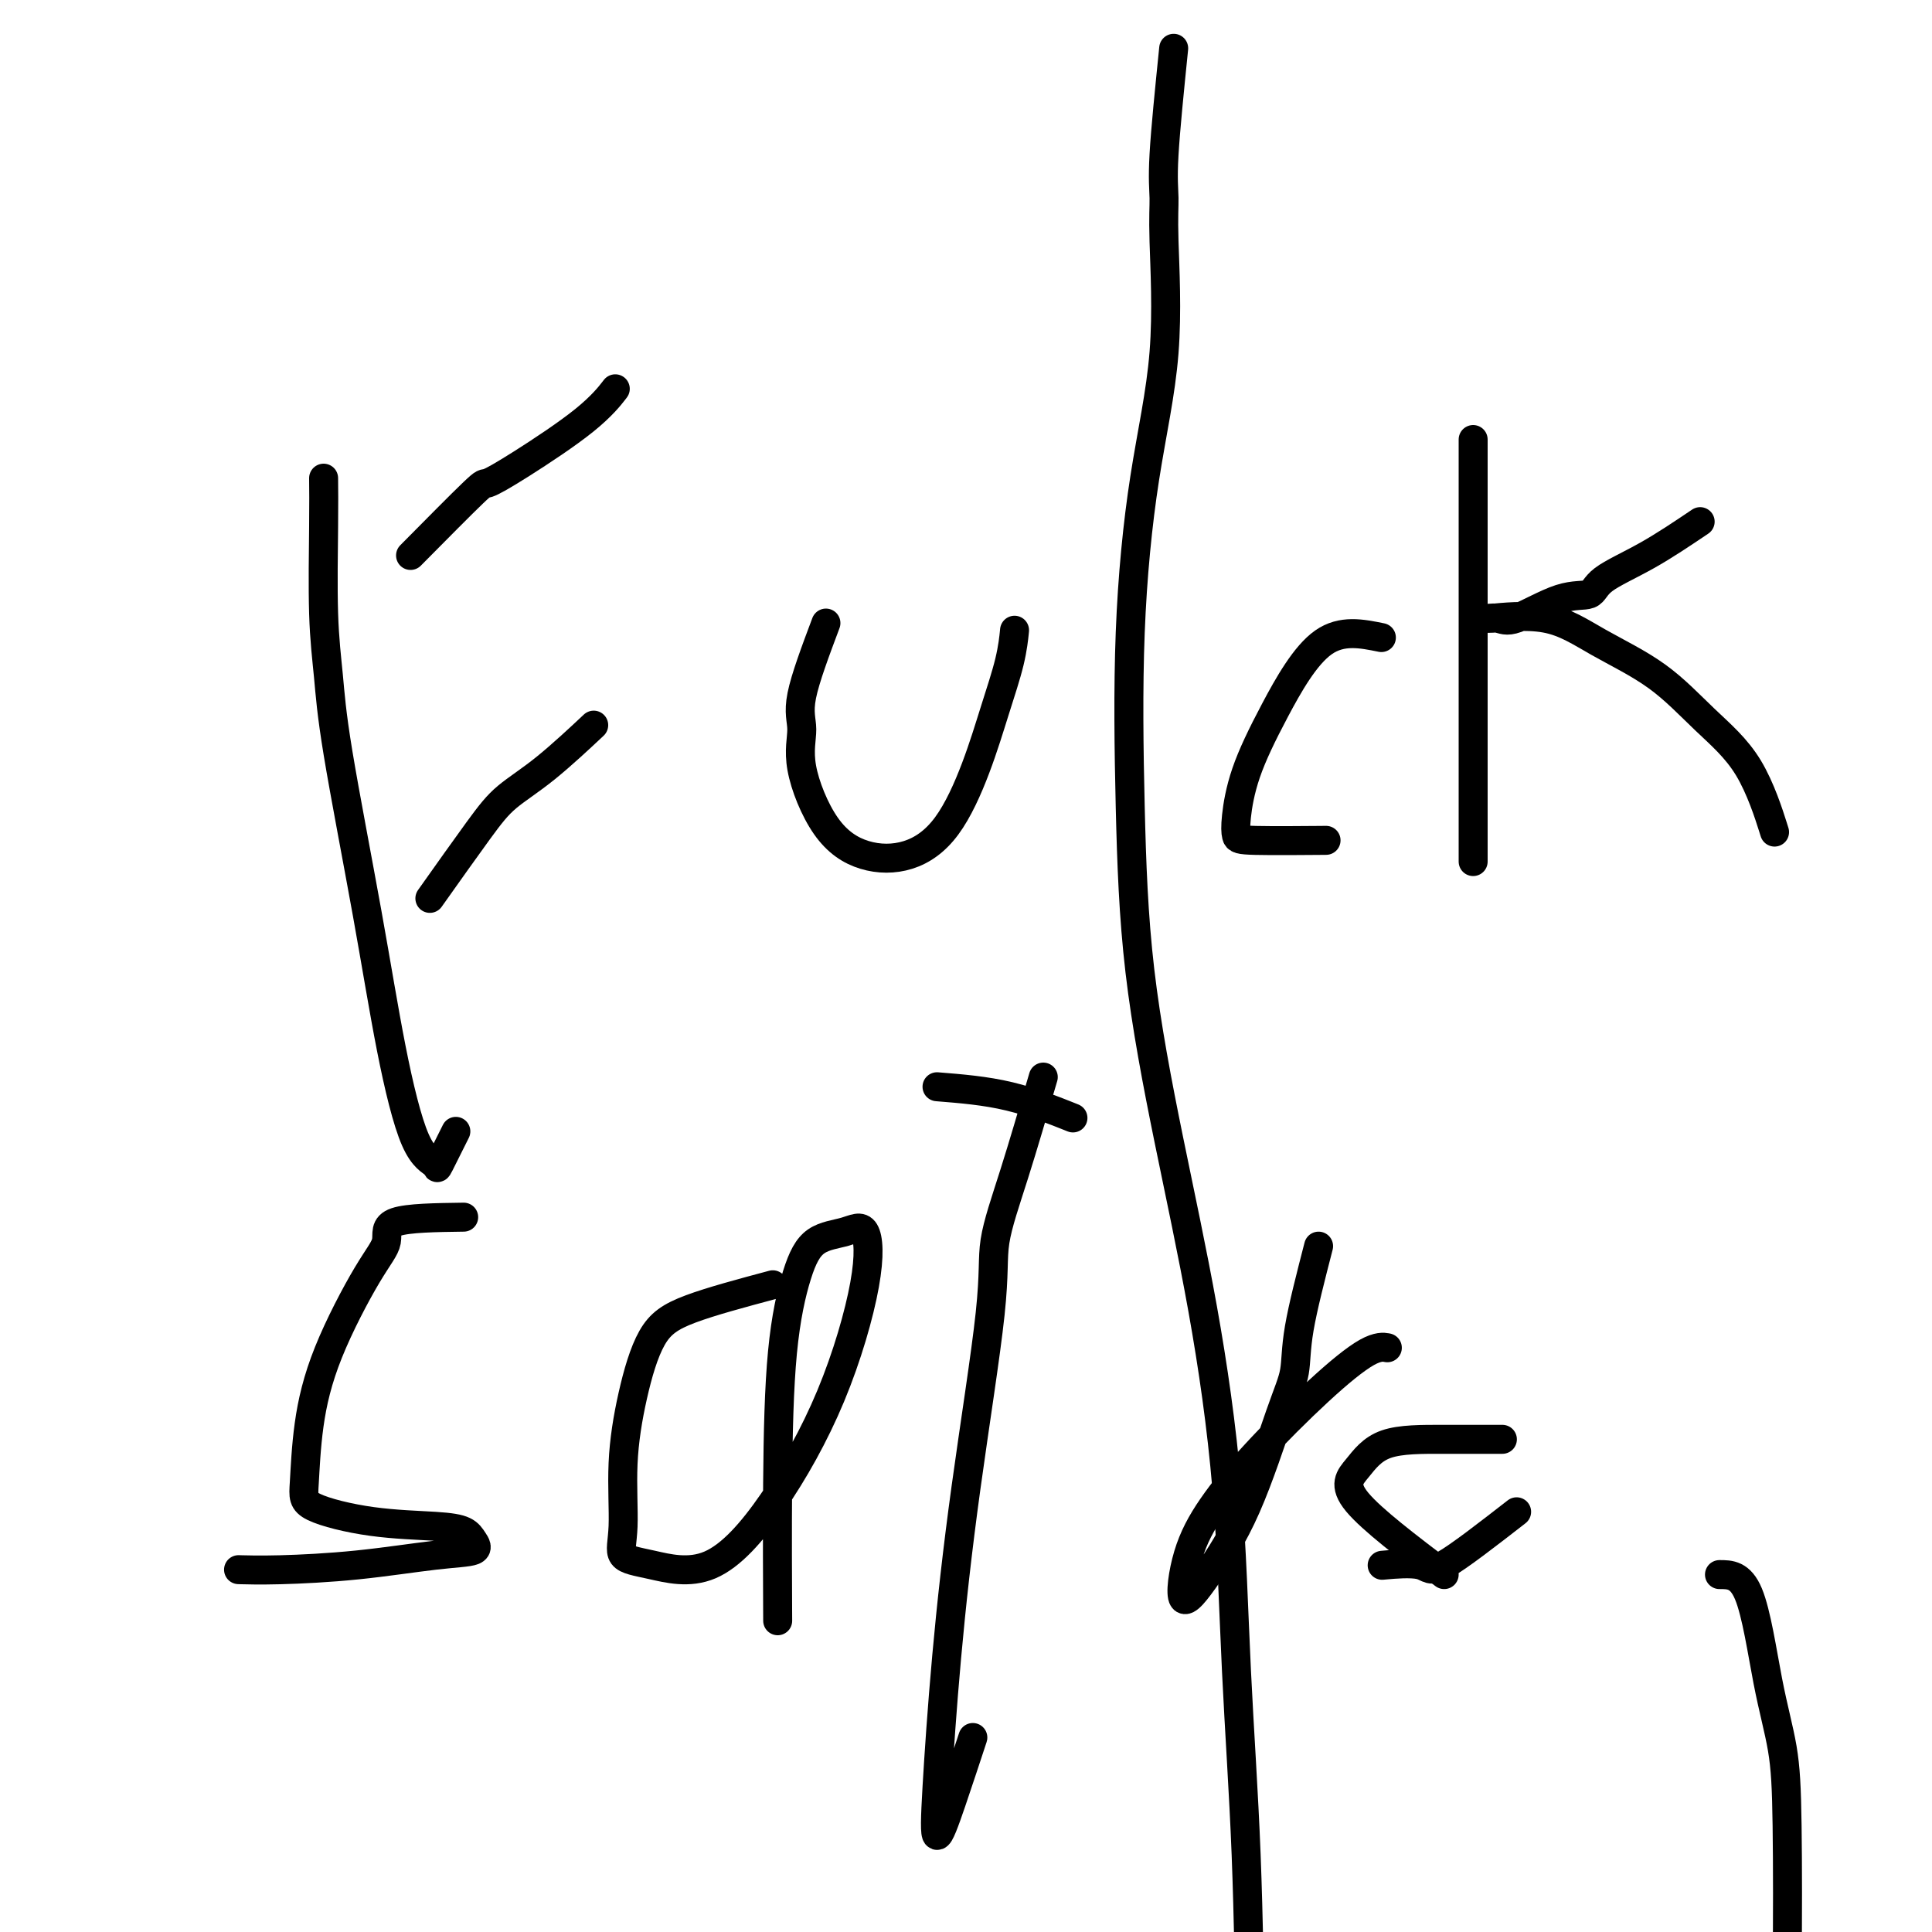 <svg viewBox='0 0 400 400' version='1.1' xmlns='http://www.w3.org/2000/svg' xmlns:xlink='http://www.w3.org/1999/xlink'><g fill='none' stroke='#000000' stroke-width='6' stroke-linecap='round' stroke-linejoin='round'><path d='M67,99c0.025,2.511 0.050,5.021 0,10c-0.050,4.979 -0.174,12.425 0,18c0.174,5.575 0.646,9.279 1,13c0.354,3.721 0.589,7.458 2,16c1.411,8.542 3.997,21.888 6,33c2.003,11.112 3.424,19.988 5,28c1.576,8.012 3.309,15.158 5,19c1.691,3.842 3.340,4.380 4,5c0.660,0.620 0.332,1.321 1,0c0.668,-1.321 2.334,-4.663 3,-6c0.666,-1.337 0.333,-0.668 0,0'/><path d='M85,115c5.274,-5.329 10.549,-10.658 13,-13c2.451,-2.342 2.079,-1.697 3,-2c0.921,-0.303 3.133,-1.556 7,-4c3.867,-2.444 9.387,-6.081 13,-9c3.613,-2.919 5.318,-5.120 6,-6c0.682,-0.880 0.341,-0.440 0,0'/><path d='M89,186c3.718,-5.242 7.435,-10.485 10,-14c2.565,-3.515 3.976,-5.303 6,-7c2.024,-1.697 4.660,-3.303 8,-6c3.340,-2.697 7.383,-6.485 9,-8c1.617,-1.515 0.809,-0.758 0,0'/><path d='M171,129c-2.141,5.705 -4.281,11.409 -5,15c-0.719,3.591 -0.015,5.067 0,7c0.015,1.933 -0.658,4.323 0,8c0.658,3.677 2.647,8.642 5,12c2.353,3.358 5.070,5.109 8,6c2.930,0.891 6.074,0.922 9,0c2.926,-0.922 5.635,-2.798 8,-6c2.365,-3.202 4.385,-7.731 6,-12c1.615,-4.269 2.825,-8.278 4,-12c1.175,-3.722 2.316,-7.156 3,-10c0.684,-2.844 0.910,-5.098 1,-6c0.090,-0.902 0.045,-0.451 0,0'/><path d='M286,132c-4.105,-0.833 -8.211,-1.667 -12,1c-3.789,2.667 -7.262,8.834 -10,14c-2.738,5.166 -4.742,9.332 -6,13c-1.258,3.668 -1.771,6.839 -2,9c-0.229,2.161 -0.175,3.311 0,4c0.175,0.689 0.470,0.916 4,1c3.530,0.084 10.294,0.024 13,0c2.706,-0.024 1.353,-0.012 0,0'/><path d='M305,91c0.000,2.565 0.000,5.129 0,10c0.000,4.871 0.000,12.048 0,17c0.000,4.952 0.000,7.678 0,10c0.000,2.322 0.000,4.241 0,9c0.000,4.759 0.000,12.358 0,19c0.000,6.642 0.000,12.327 0,16c0.000,3.673 0.000,5.335 0,6c0.000,0.665 0.000,0.332 0,0'/><path d='M352,108c-3.690,2.484 -7.380,4.968 -11,7c-3.620,2.032 -7.170,3.612 -9,5c-1.830,1.388 -1.939,2.583 -3,3c-1.061,0.417 -3.074,0.055 -6,1c-2.926,0.945 -6.764,3.195 -9,4c-2.236,0.805 -2.871,0.164 -4,0c-1.129,-0.164 -2.753,0.147 -1,0c1.753,-0.147 6.883,-0.753 11,0c4.117,0.753 7.219,2.866 11,5c3.781,2.134 8.240,4.290 12,7c3.760,2.710 6.822,5.974 10,9c3.178,3.026 6.471,5.815 9,10c2.529,4.185 4.294,9.767 5,12c0.706,2.233 0.353,1.116 0,0'/><path d='M96,252c-5.755,0.078 -11.510,0.157 -14,1c-2.490,0.843 -1.714,2.452 -2,4c-0.286,1.548 -1.633,3.036 -4,7c-2.367,3.964 -5.753,10.403 -8,16c-2.247,5.597 -3.355,10.350 -4,15c-0.645,4.650 -0.829,9.196 -1,12c-0.171,2.804 -0.331,3.867 2,5c2.331,1.133 7.151,2.335 12,3c4.849,0.665 9.726,0.793 13,1c3.274,0.207 4.943,0.493 6,1c1.057,0.507 1.500,1.236 2,2c0.500,0.764 1.058,1.564 0,2c-1.058,0.436 -3.731,0.509 -8,1c-4.269,0.491 -10.134,1.400 -16,2c-5.866,0.600 -11.733,0.892 -16,1c-4.267,0.108 -6.933,0.031 -8,0c-1.067,-0.031 -0.533,-0.015 0,0'/><path d='M160,266c-6.384,1.709 -12.767,3.418 -17,5c-4.233,1.582 -6.315,3.036 -8,6c-1.685,2.964 -2.974,7.437 -4,12c-1.026,4.563 -1.789,9.217 -2,14c-0.211,4.783 0.128,9.694 0,13c-0.128,3.306 -0.725,5.006 0,6c0.725,0.994 2.773,1.281 6,2c3.227,0.719 7.634,1.869 12,0c4.366,-1.869 8.691,-6.757 13,-13c4.309,-6.243 8.603,-13.841 12,-22c3.397,-8.159 5.896,-16.878 7,-23c1.104,-6.122 0.811,-9.646 0,-11c-0.811,-1.354 -2.140,-0.536 -4,0c-1.860,0.536 -4.250,0.792 -6,2c-1.750,1.208 -2.861,3.368 -4,7c-1.139,3.632 -2.305,8.736 -3,16c-0.695,7.264 -0.918,16.686 -1,27c-0.082,10.314 -0.023,21.518 0,26c0.023,4.482 0.012,2.241 0,0'/><path d='M216,223c-2.080,7.092 -4.160,14.184 -6,20c-1.840,5.816 -3.438,10.355 -4,14c-0.562,3.645 -0.086,6.397 -1,15c-0.914,8.603 -3.218,23.057 -5,36c-1.782,12.943 -3.041,24.373 -4,35c-0.959,10.627 -1.619,20.450 -2,27c-0.381,6.550 -0.484,9.828 0,10c0.484,0.172 1.553,-2.761 3,-7c1.447,-4.239 3.270,-9.782 4,-12c0.730,-2.218 0.365,-1.109 0,0'/><path d='M194,225c5.000,0.400 10.000,0.800 15,2c5.000,1.200 10.000,3.200 12,4c2.000,0.800 1.000,0.400 0,0'/><path d='M273,258c-1.626,6.311 -3.252,12.622 -4,17c-0.748,4.378 -0.618,6.824 -1,9c-0.382,2.176 -1.275,4.084 -3,9c-1.725,4.916 -4.282,12.840 -7,19c-2.718,6.160 -5.599,10.556 -8,14c-2.401,3.444 -4.324,5.937 -5,5c-0.676,-0.937 -0.106,-5.302 1,-9c1.106,-3.698 2.749,-6.728 5,-10c2.251,-3.272 5.112,-6.786 9,-11c3.888,-4.214 8.805,-9.130 13,-13c4.195,-3.870 7.668,-6.696 10,-8c2.332,-1.304 3.523,-1.087 4,-1c0.477,0.087 0.238,0.043 0,0'/><path d='M299,326c-7.500,-5.691 -14.999,-11.381 -18,-15c-3.001,-3.619 -1.503,-5.166 0,-7c1.503,-1.834 3.011,-3.956 6,-5c2.989,-1.044 7.459,-1.012 12,-1c4.541,0.012 9.155,0.003 11,0c1.845,-0.003 0.923,-0.002 0,0'/><path d='M314,313c-5.982,4.649 -11.964,9.298 -15,11c-3.036,1.702 -3.125,0.458 -5,0c-1.875,-0.458 -5.536,-0.131 -7,0c-1.464,0.131 -0.732,0.065 0,0'/><path d='M356,326c2.166,-0.001 4.332,-0.002 6,4c1.668,4.002 2.837,12.007 4,18c1.163,5.993 2.318,9.975 3,14c0.682,4.025 0.890,8.092 1,16c0.110,7.908 0.121,19.658 0,29c-0.121,9.342 -0.375,16.276 -1,22c-0.625,5.724 -1.619,10.239 -2,13c-0.381,2.761 -0.147,3.770 0,6c0.147,2.230 0.207,5.681 0,9c-0.207,3.319 -0.681,6.505 0,11c0.681,4.495 2.516,10.297 4,16c1.484,5.703 2.618,11.305 4,17c1.382,5.695 3.011,11.482 4,16c0.989,4.518 1.337,7.766 2,11c0.663,3.234 1.642,6.453 2,8c0.358,1.547 0.096,1.423 0,2c-0.096,0.577 -0.026,1.856 0,2c0.026,0.144 0.007,-0.846 0,-2c-0.007,-1.154 -0.002,-2.473 0,-3c0.002,-0.527 0.001,-0.264 0,0'/><path d='M243,10c-0.852,8.408 -1.705,16.815 -2,22c-0.295,5.185 -0.034,7.147 0,9c0.034,1.853 -0.160,3.598 0,9c0.160,5.402 0.673,14.460 0,23c-0.673,8.540 -2.531,16.563 -4,26c-1.469,9.437 -2.547,20.290 -3,32c-0.453,11.710 -0.280,24.278 0,36c0.280,11.722 0.665,22.598 2,34c1.335,11.402 3.618,23.332 6,35c2.382,11.668 4.861,23.076 7,35c2.139,11.924 3.936,24.363 5,37c1.064,12.637 1.396,25.472 2,38c0.604,12.528 1.482,24.750 2,38c0.518,13.250 0.678,27.529 1,37c0.322,9.471 0.806,14.135 1,16c0.194,1.865 0.097,0.933 0,0'/></g>
</svg>